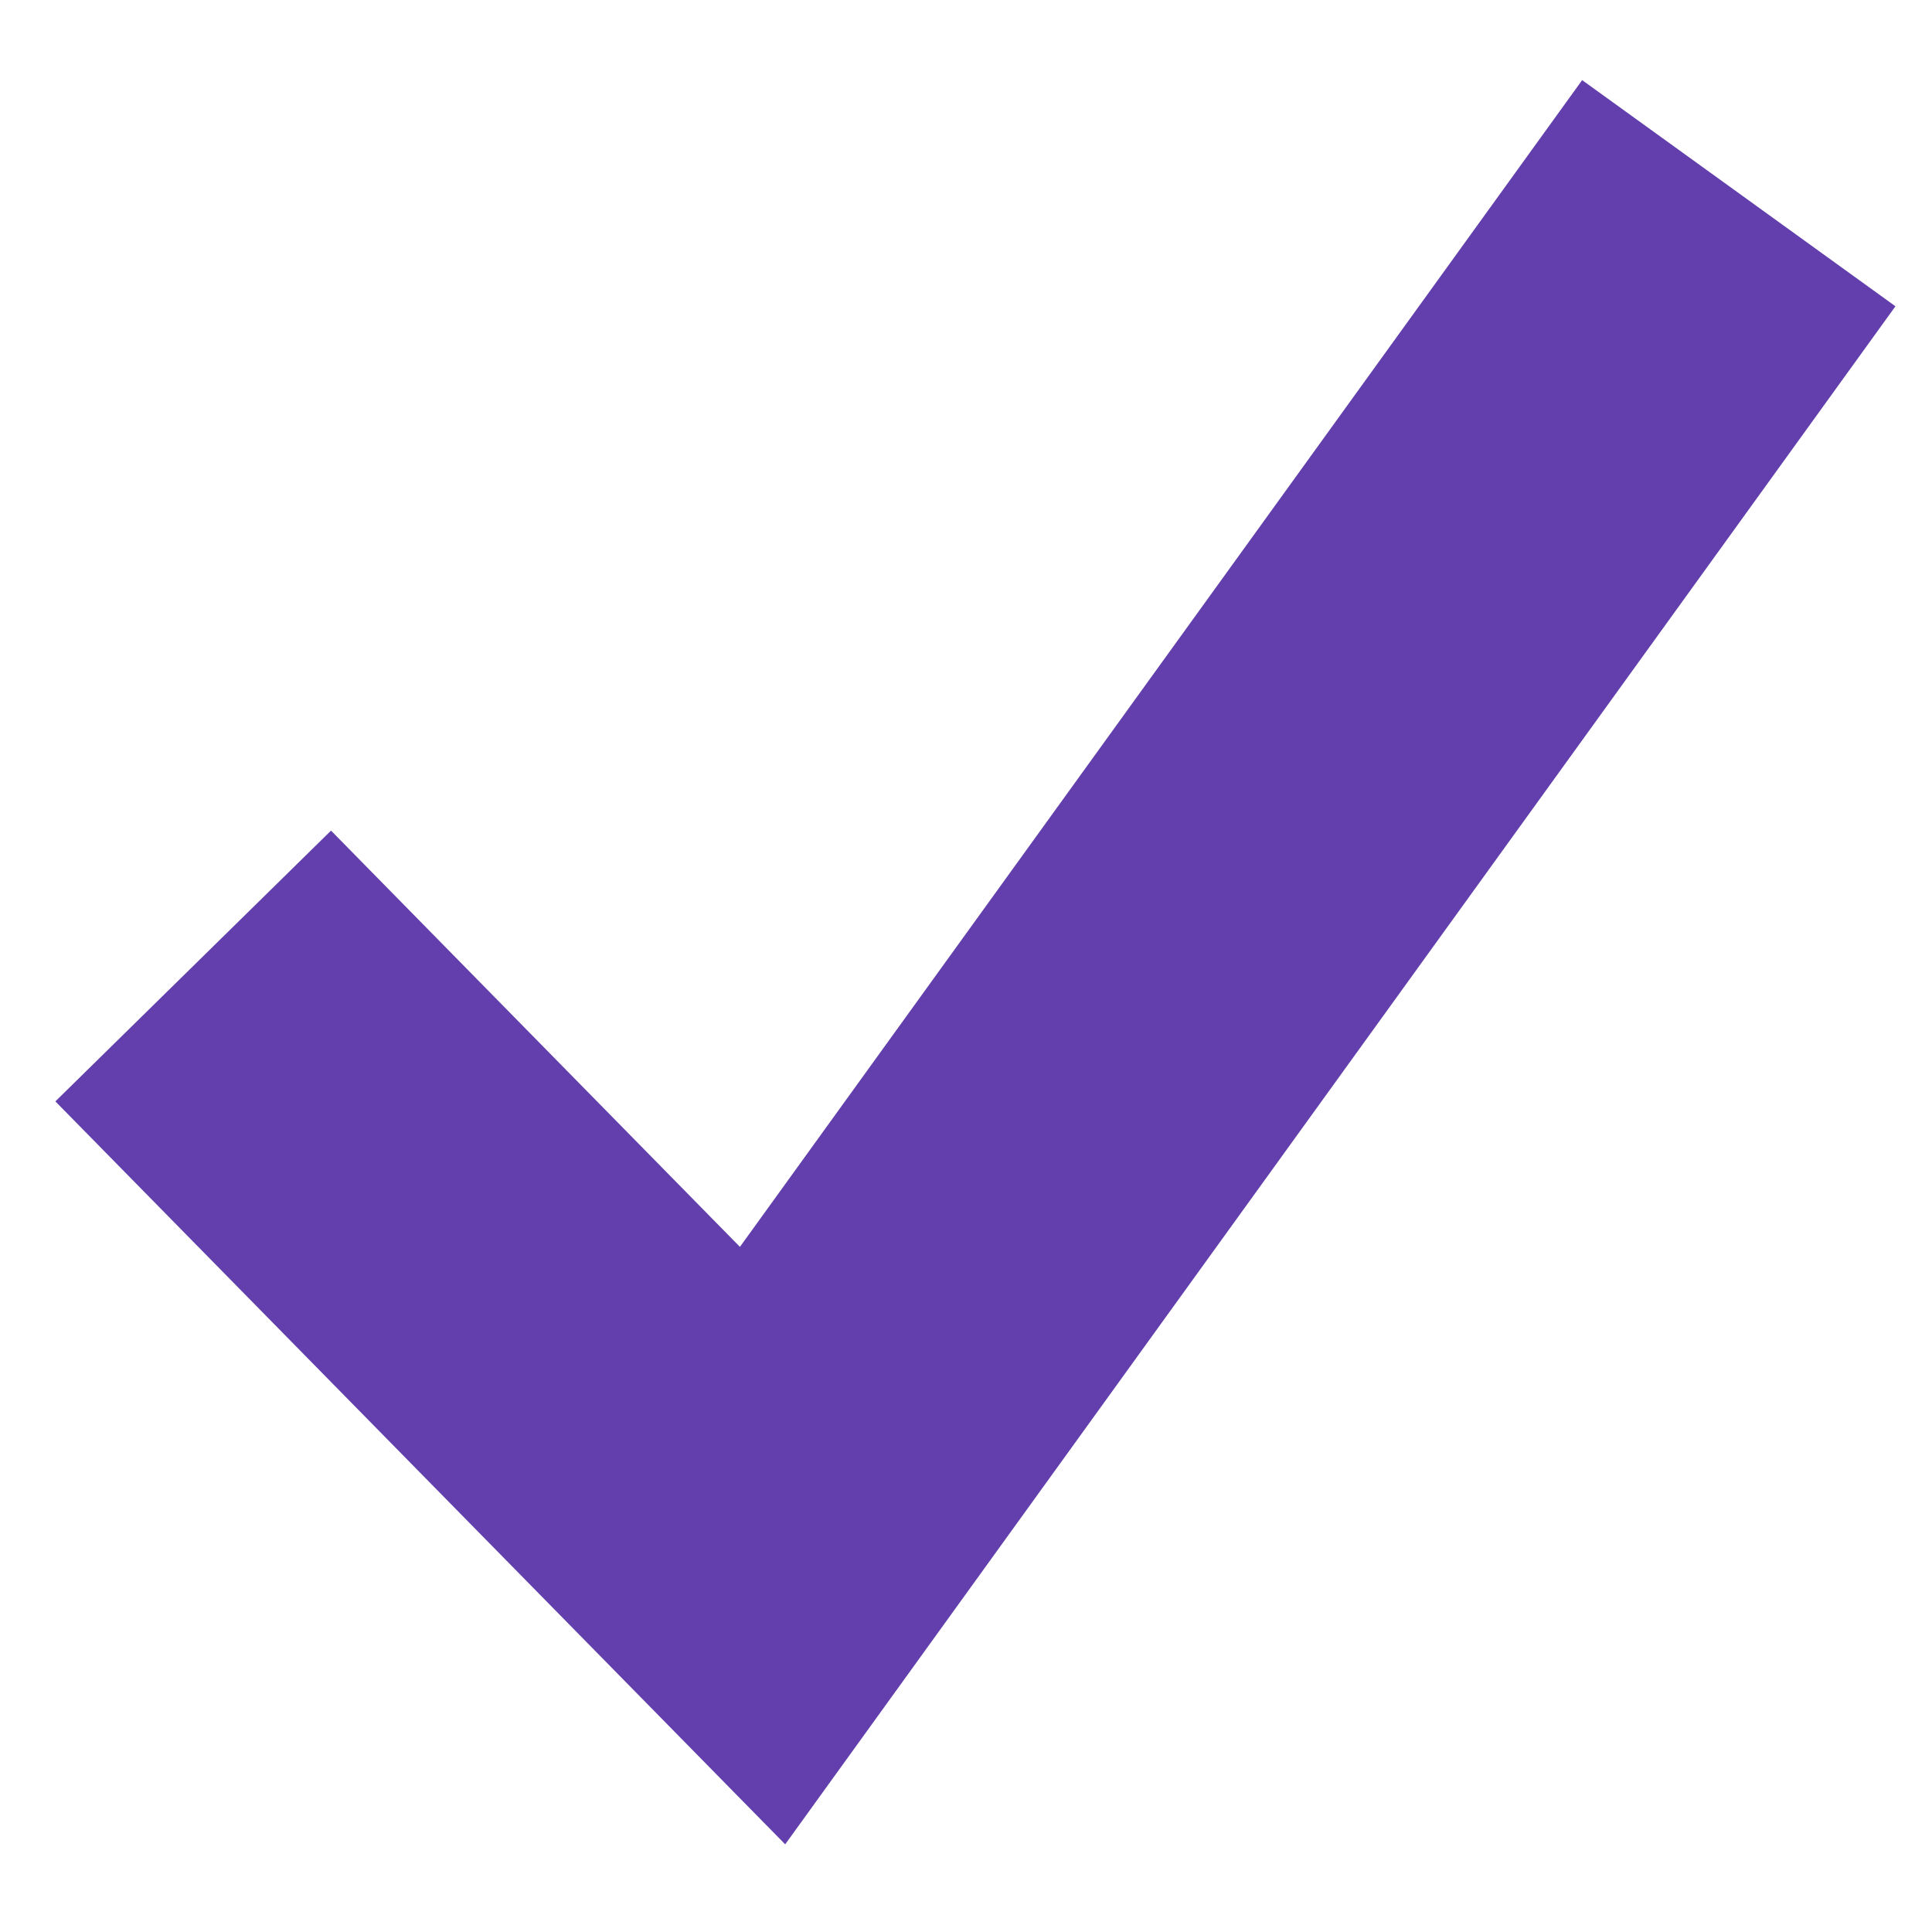 <?xml version="1.0" encoding="UTF-8"?> <svg xmlns="http://www.w3.org/2000/svg" width="10" height="10" viewBox="0 0 10 10" fill="none"> <path d="M1 5L3.947 8L9 1" stroke="#623FAC" stroke-width="2"></path> </svg> 